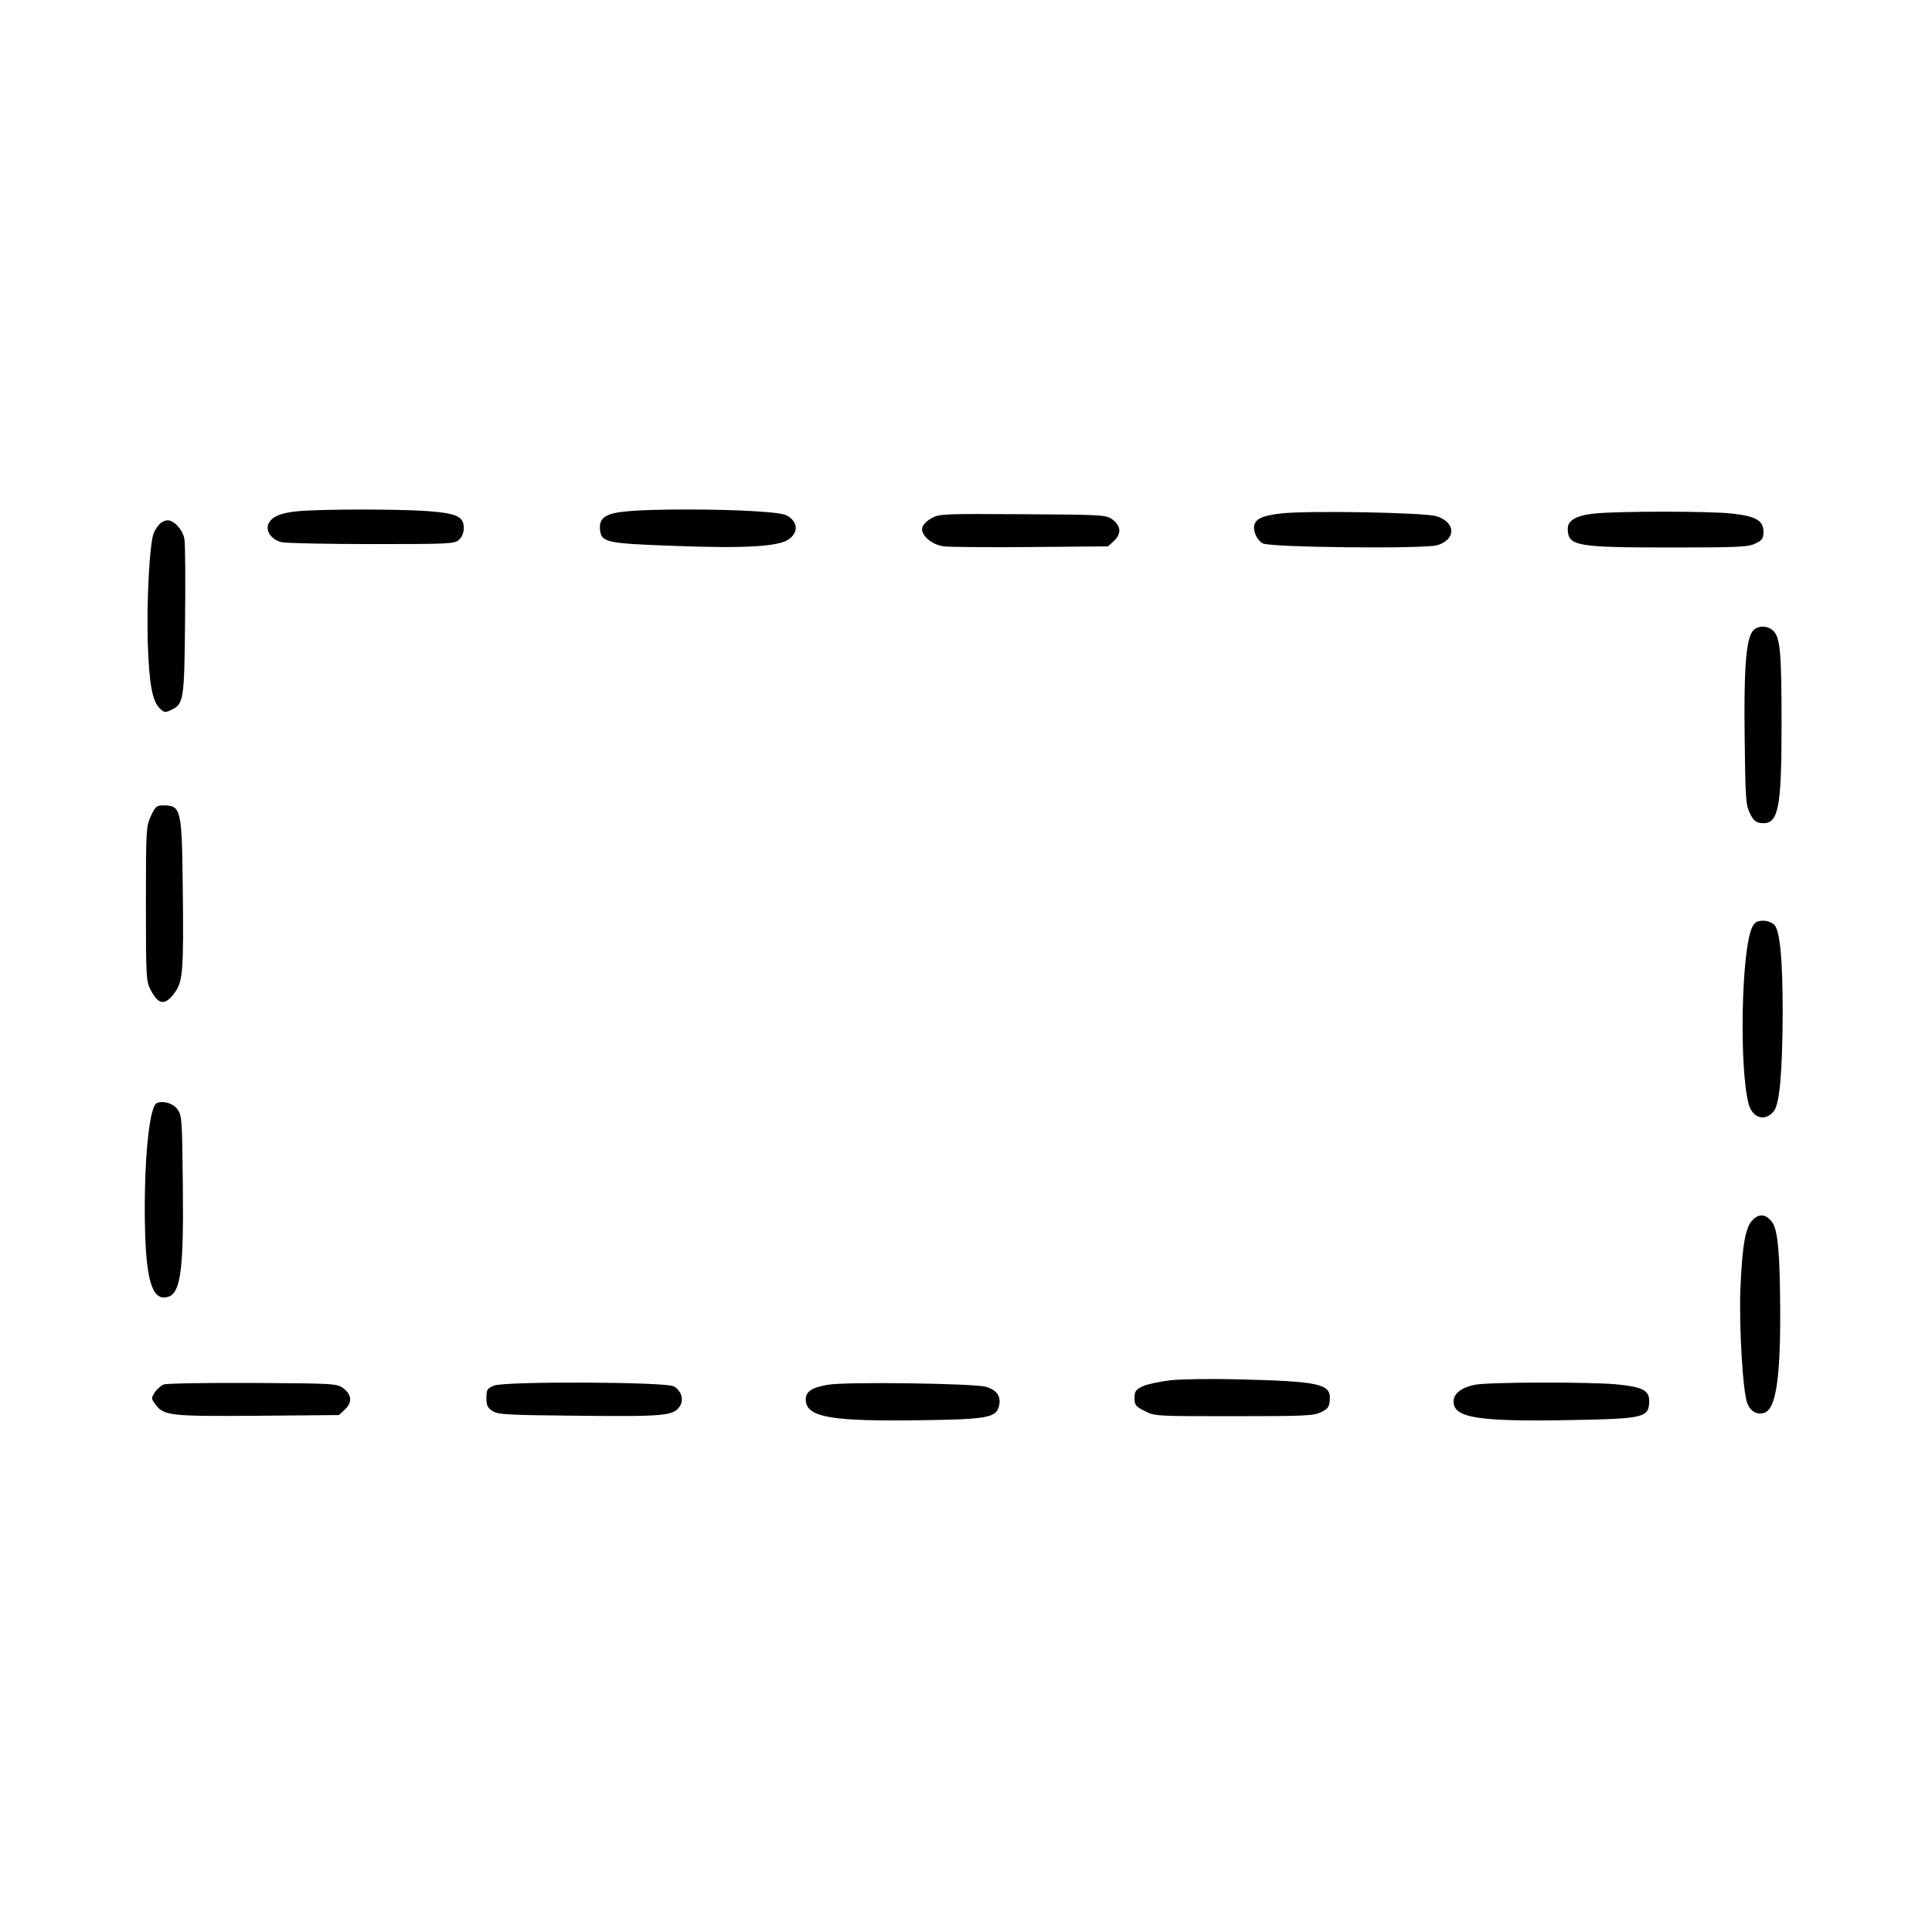 <?xml version="1.0" encoding="UTF-8" standalone="yes"?>
<svg version="1.0" xmlns="http://www.w3.org/2000/svg" width="640pt" height="640pt" viewBox="0 0 854 854" preserveAspectRatio="xMidYMid meet">
  <g transform="translate(0,854) scale(0.1,-0.1)" fill="#000000" stroke="none">
    <path d="M1314 6280 c-76 -7 -118 -26 -129 -60 -10 -32 19 -68 62 -77 21 -4
201 -8 399 -8 342 0 363 1 383 19 13 12 21 31 21 52 0 51 -30 65 -163 75 -131
9 -470 9 -573 -1z"/>
    <path d="M2774 6280 c-95 -8 -126 -28 -122 -78 5 -60 24 -64 330 -75 311 -12
462 -3 506 30 36 27 39 63 9 91 -21 20 -40 24 -158 32 -149 10 -456 11 -565 0z"/>
    <path d="M5659 6270 c-76 -9 -105 -22 -114 -49 -8 -26 10 -68 37 -83 31 -18
714 -25 771 -8 84 25 83 101 -3 128 -53 17 -581 26 -691 12z"/>
    <path d="M7048 6270 c-79 -8 -118 -30 -118 -66 0 -78 34 -84 458 -84 301 0
341 2 372 18 30 14 35 22 35 51 0 50 -32 69 -140 81 -98 11 -500 11 -607 0z"/>
    <path d="M4119 6250 c-20 -10 -39 -29 -42 -41 -9 -33 39 -76 94 -84 24 -3 198
-5 386 -3 l341 3 27 25 c33 31 30 66 -8 94 -28 20 -40 21 -395 23 -347 2 -369
2 -403 -17z"/>
    <path d="M705 6223 c-9 -9 -21 -27 -26 -41 -18 -47 -31 -297 -26 -477 6 -190
20 -267 56 -299 17 -16 23 -16 48 -4 55 26 58 43 61 397 2 179 1 340 -3 359
-7 40 -45 82 -74 82 -11 0 -27 -7 -36 -17z"/>
    <path d="M7745 5747 c-28 -43 -37 -177 -33 -475 3 -262 5 -290 23 -327 15 -31
27 -41 48 -43 78 -9 92 57 92 438 0 316 -6 381 -36 411 -27 27 -75 25 -94 -4z"/>
    <path d="M667 4933 c-21 -46 -22 -59 -22 -388 0 -320 1 -342 20 -379 36 -71
67 -73 112 -7 31 46 35 101 31 446 -4 362 -7 374 -86 375 -30 0 -35 -5 -55
-47z"/>
    <path d="M7746 4443 c-49 -96 -59 -628 -16 -785 18 -62 75 -77 112 -28 25 34
37 177 38 435 0 233 -12 359 -36 386 -10 11 -31 19 -50 19 -26 0 -37 -6 -48
-27z"/>
    <path d="M693 3664 c-30 -13 -53 -213 -53 -464 0 -283 24 -395 84 -395 74 0
89 95 84 511 -3 279 -4 294 -24 321 -20 27 -62 39 -91 27z"/>
    <path d="M7747 3147 c-32 -31 -46 -114 -54 -305 -6 -175 11 -457 31 -506 15
-36 43 -51 75 -41 50 16 71 149 70 445 -1 259 -10 363 -36 398 -27 36 -57 39
-86 9z"/>
    <path d="M5175 2439 c-49 -6 -106 -18 -125 -27 -30 -15 -35 -22 -35 -52 0 -31
5 -37 45 -57 43 -23 51 -23 395 -23 313 0 354 2 385 18 29 14 36 23 38 54 6
71 -43 82 -408 91 -113 3 -245 1 -295 -4z"/>
    <path d="M723 2420 c-12 -5 -30 -21 -39 -35 -16 -25 -16 -27 3 -53 37 -50 66
-53 454 -50 l357 3 27 25 c33 31 30 66 -8 94 -28 20 -40 21 -400 23 -205 1
-382 -2 -394 -7z"/>
    <path d="M2183 2415 c-29 -12 -33 -18 -33 -54 0 -33 5 -44 27 -58 24 -16 62
-18 383 -21 378 -4 418 0 445 42 19 29 7 69 -27 88 -36 20 -750 23 -795 3z"/>
    <path d="M3660 2419 c-76 -13 -102 -32 -98 -72 7 -72 116 -90 496 -85 307 4
345 11 358 63 10 42 -9 71 -58 85 -54 15 -618 23 -698 9z"/>
    <path d="M6520 2419 c-60 -12 -95 -39 -95 -74 0 -73 110 -90 525 -82 319 6
339 11 340 84 0 48 -31 63 -147 74 -125 11 -564 10 -623 -2z"/>
  </g>
</svg>
